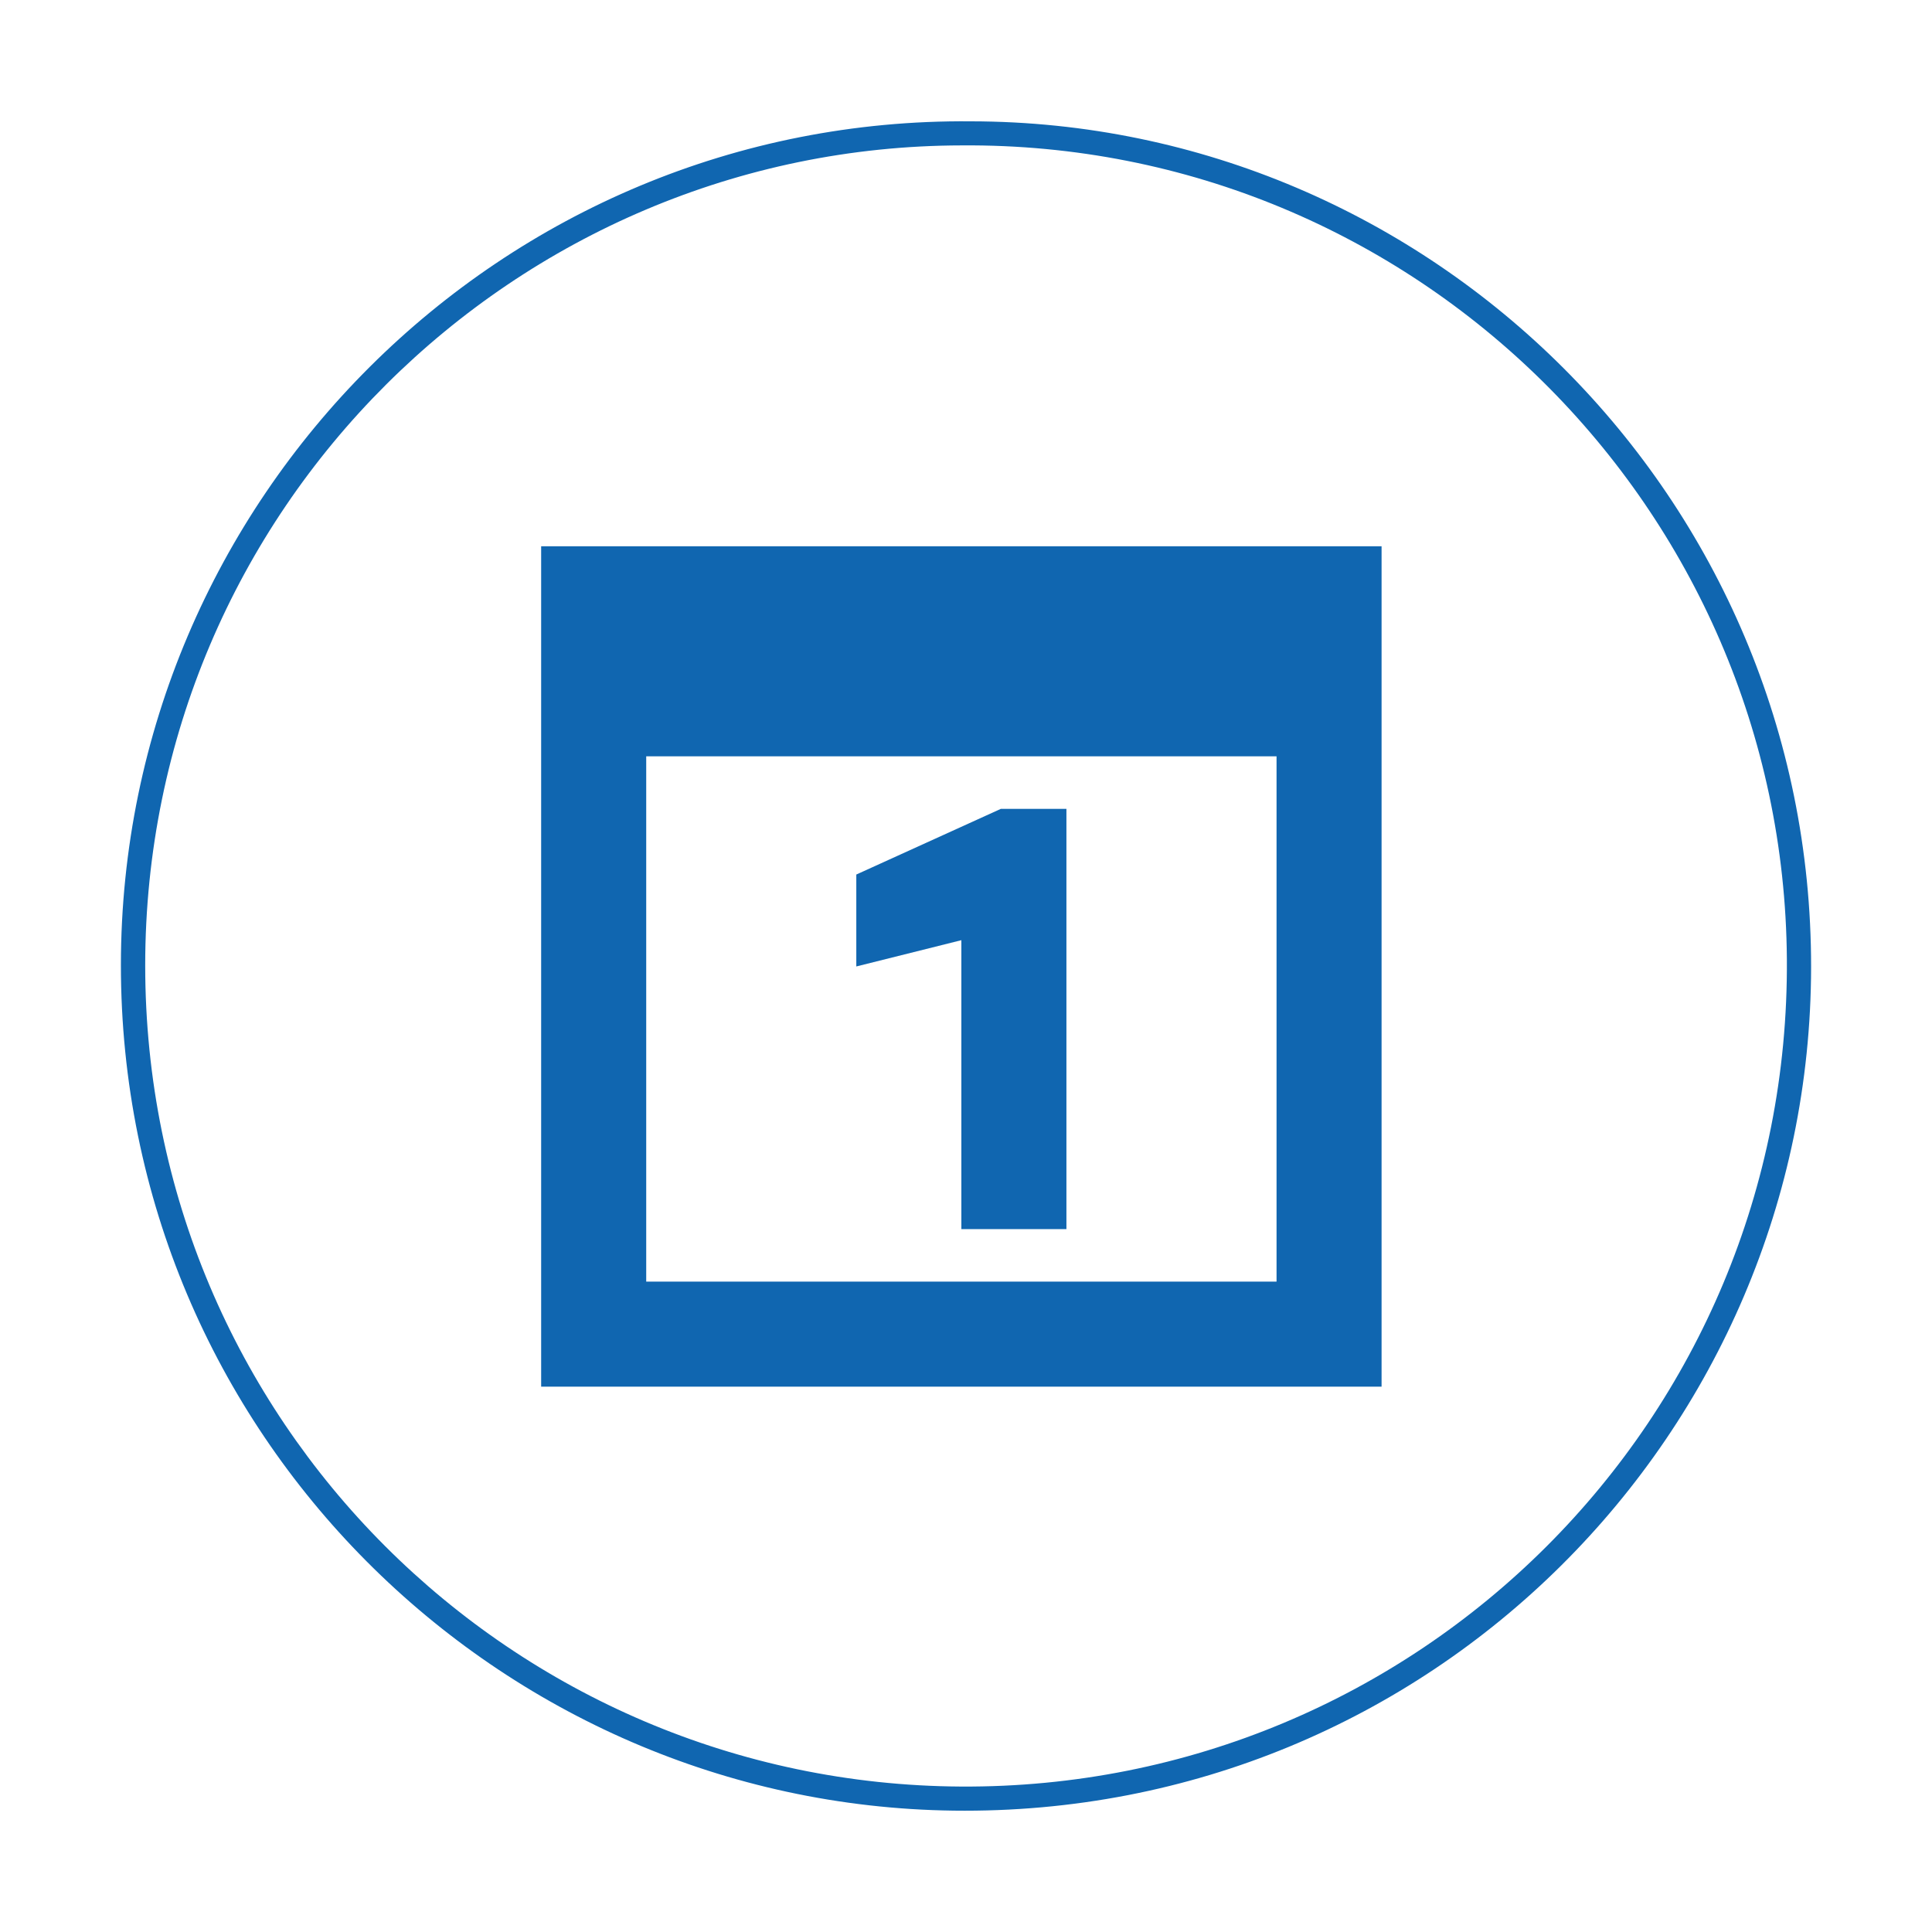<?xml version="1.0" encoding="utf-8"?>
<!-- Generator: Adobe Illustrator 24.3.0, SVG Export Plug-In . SVG Version: 6.00 Build 0)  -->
<svg version="1.1" id="Layer_1" xmlns="http://www.w3.org/2000/svg" xmlns:xlink="http://www.w3.org/1999/xlink" x="0px" y="0px"
	 viewBox="0 0 500 500" style="enable-background:new 0 0 500 500;" xml:space="preserve">
<style type="text/css">
	.st0{fill:#1066B0;}
</style>
<g>
	<path class="st0" d="M251.3,31.4c119.01,0.13,217.55,97.36,217.41,218.91c-0.13,120.27-98.35,219.88-221.94,218.28
		C129.1,467.08,31.25,371.06,31.29,249.73C31.33,129.15,129.72,30.28,251.3,31.4z M248.89,37.63
		C133.38,37.8,37.57,131.79,37.58,249.88c0.01,117.92,95.06,211.81,211.1,212.48c118.26,0.68,214.61-94.97,213.76-214.16
		C461.6,131.53,366.23,36.73,248.89,37.63z"/>
	<path class="st0" d="M275.99,209.34v108.75H248.8v-74.77l-27.19,6.8v-23.79L259,209.34H275.99z M357.55,141.37v217.5h-217.5v-217.5
		H357.55z M330.37,195.74H167.24v135.94h163.13V195.74z"/>
</g>
</svg>
